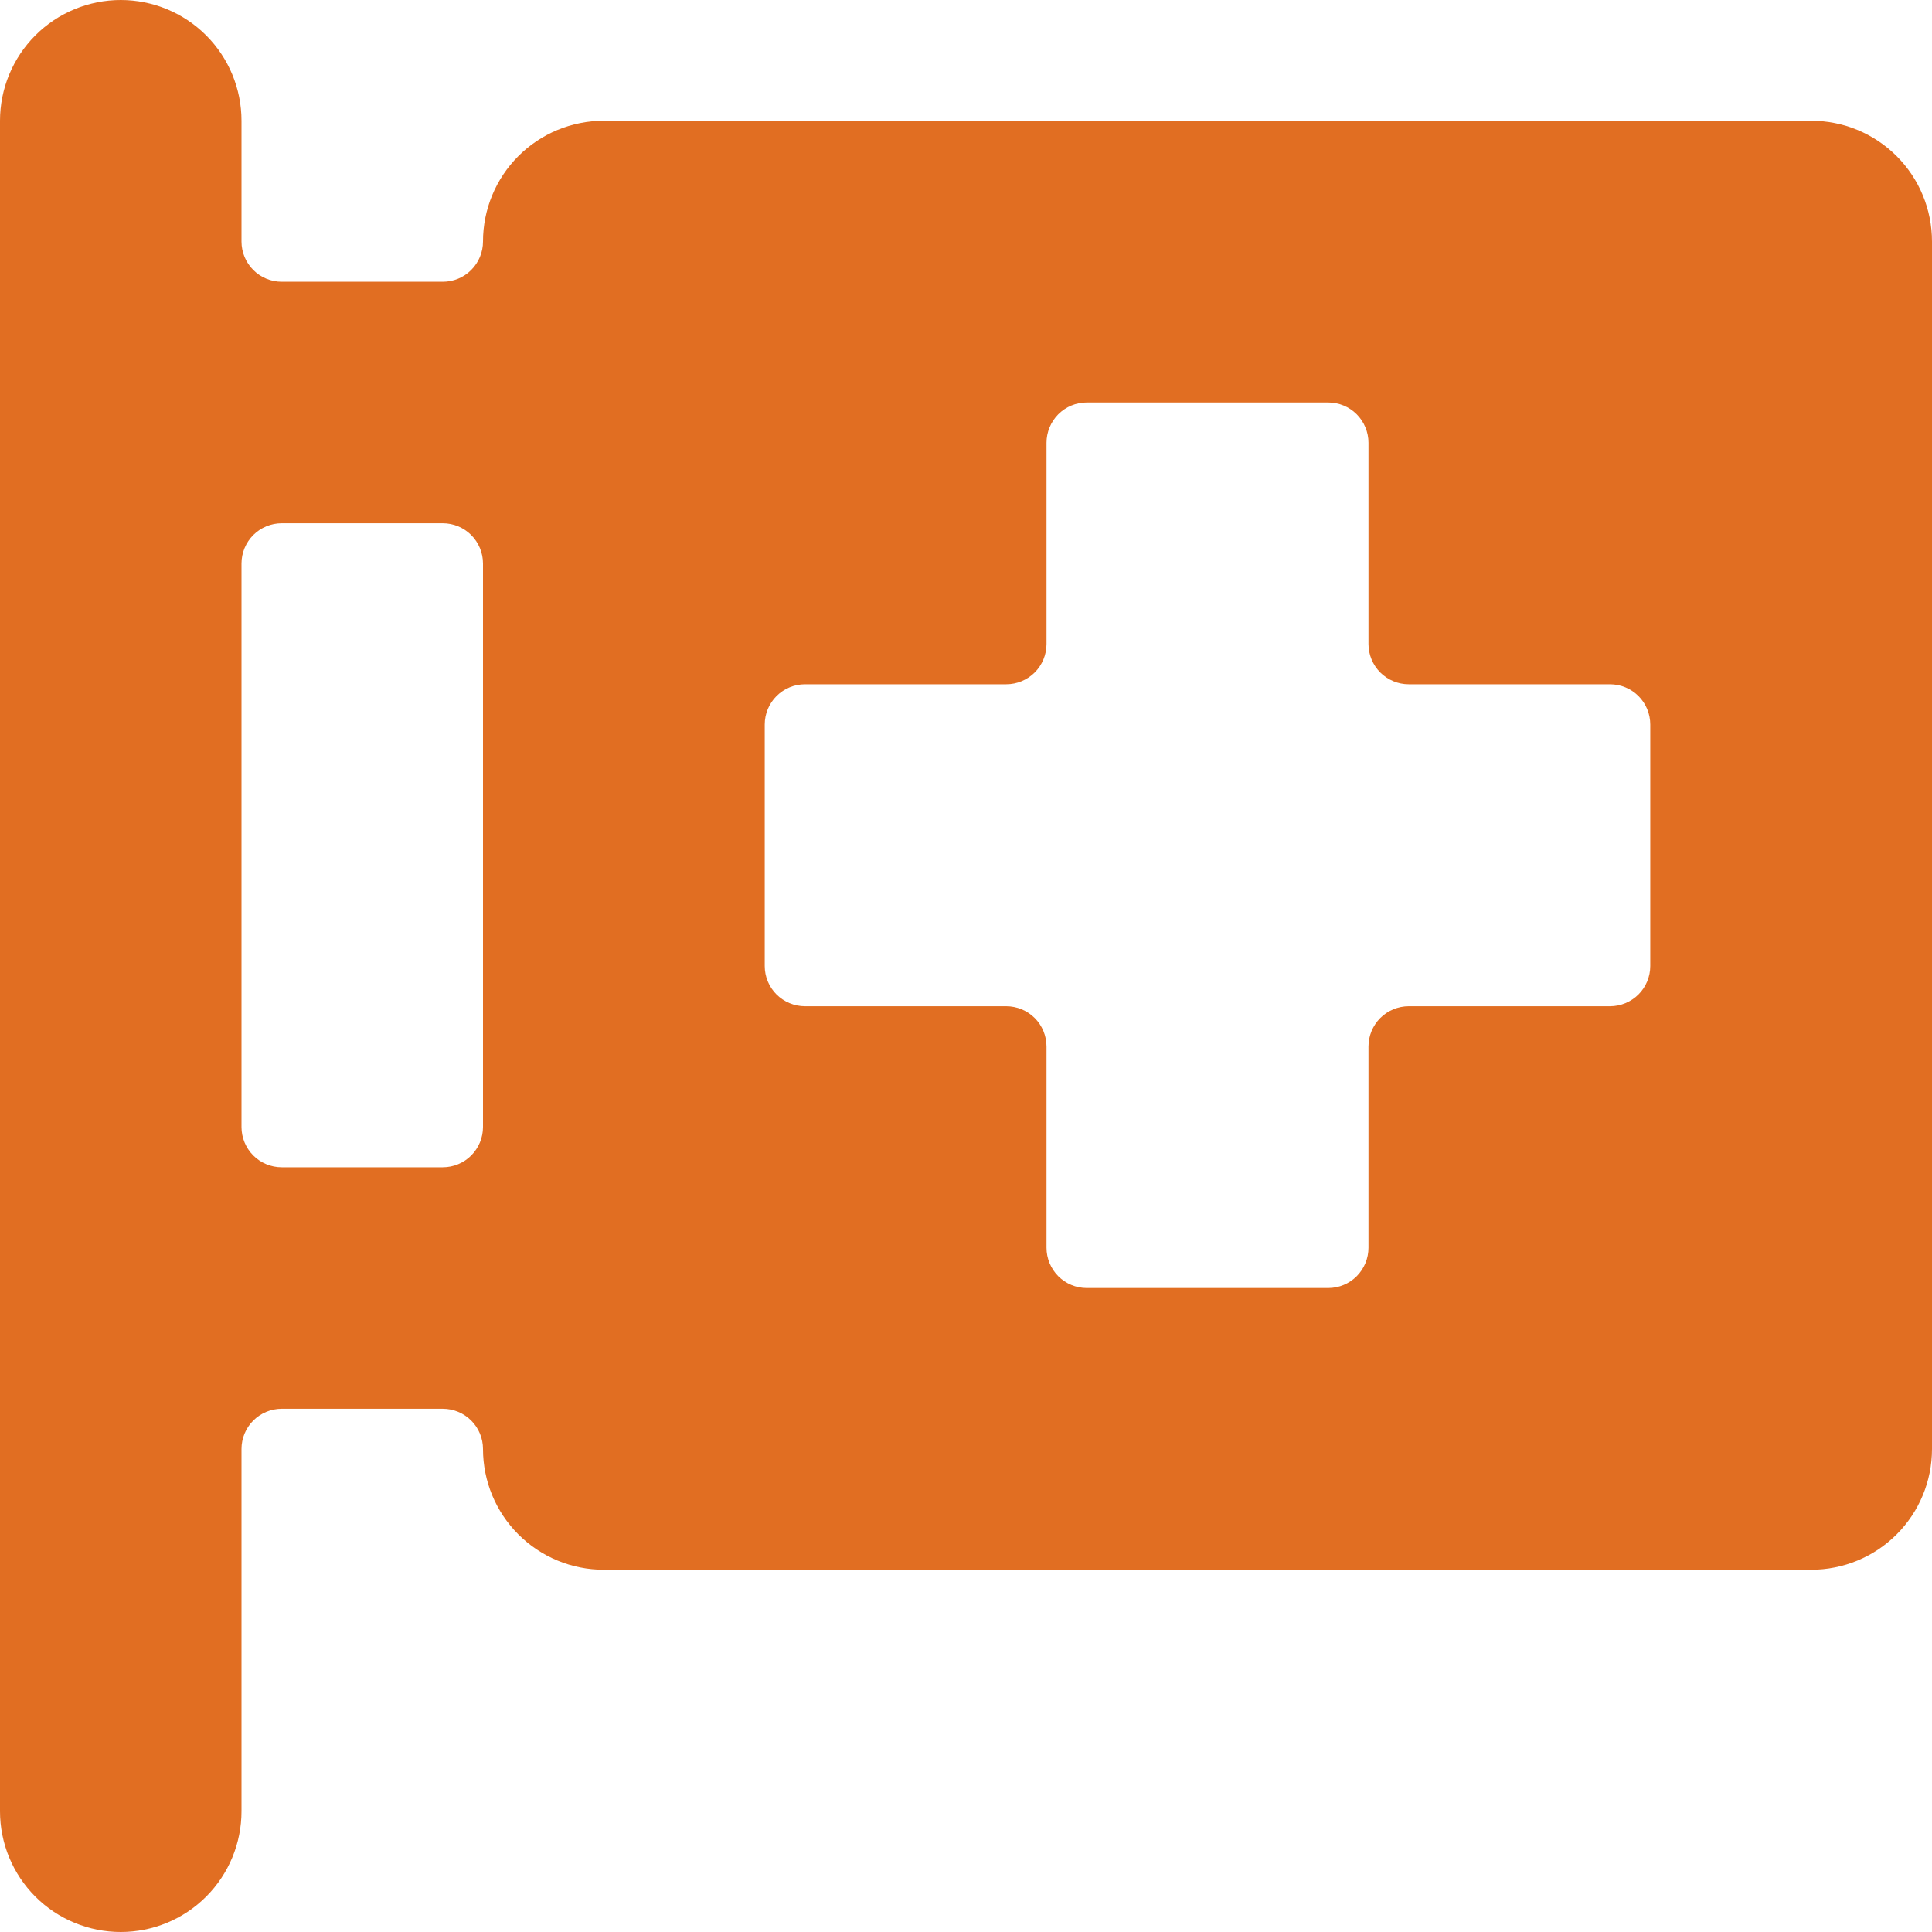 <?xml version="1.0" encoding="UTF-8"?> <svg xmlns="http://www.w3.org/2000/svg" width="40" height="40" viewBox="0 0 40 40" fill="none"><g clip-path="url(#clip0_3788_1435)"><path d="M40 5C40 4.337 39.737 3.701 39.268 3.232C38.799 2.763 38.163 2.5 37.5 2.5H12.5C11.837 2.5 11.201 2.763 10.732 3.232C10.263 3.701 10 4.337 10 5C10 5.221 9.912 5.433 9.756 5.589C9.6 5.746 9.388 5.833 9.167 5.833H5.833C5.612 5.833 5.4 5.746 5.244 5.589C5.088 5.433 5 5.221 5 5V2.5C5 1.837 4.737 1.201 4.268 0.732C3.799 0.263 3.163 0 2.5 0C1.837 0 1.201 0.263 0.732 0.732C0.263 1.201 0 1.837 0 2.5L0 37.5C0 38.163 0.263 38.799 0.732 39.268C1.201 39.737 1.837 40 2.5 40C3.163 40 3.799 39.737 4.268 39.268C4.737 38.799 5 38.163 5 37.5V30C5 29.779 5.088 29.567 5.244 29.411C5.4 29.255 5.612 29.167 5.833 29.167H9.167C9.388 29.167 9.6 29.255 9.756 29.411C9.912 29.567 10 29.779 10 30C10 30.663 10.263 31.299 10.732 31.768C11.201 32.237 11.837 32.5 12.5 32.5H37.5C38.163 32.5 38.799 32.237 39.268 31.768C39.737 31.299 40 30.663 40 30V5ZM10 23.333C10 23.554 9.912 23.766 9.756 23.923C9.6 24.079 9.388 24.167 9.167 24.167H5.833C5.612 24.167 5.4 24.079 5.244 23.923C5.088 23.766 5 23.554 5 23.333V11.667C5 11.446 5.088 11.234 5.244 11.077C5.4 10.921 5.612 10.833 5.833 10.833H9.167C9.388 10.833 9.6 10.921 9.756 11.077C9.912 11.234 10 11.446 10 11.667V23.333ZM34.167 20C34.167 20.221 34.079 20.433 33.923 20.589C33.766 20.745 33.554 20.833 33.333 20.833H29.167C28.946 20.833 28.734 20.921 28.577 21.077C28.421 21.234 28.333 21.446 28.333 21.667V25.833C28.333 26.054 28.245 26.266 28.089 26.423C27.933 26.579 27.721 26.667 27.5 26.667H22.5C22.279 26.667 22.067 26.579 21.911 26.423C21.755 26.266 21.667 26.054 21.667 25.833V21.667C21.667 21.446 21.579 21.234 21.423 21.077C21.266 20.921 21.054 20.833 20.833 20.833H16.667C16.446 20.833 16.234 20.745 16.077 20.589C15.921 20.433 15.833 20.221 15.833 20V15C15.833 14.779 15.921 14.567 16.077 14.411C16.234 14.255 16.446 14.167 16.667 14.167H20.833C21.054 14.167 21.266 14.079 21.423 13.923C21.579 13.766 21.667 13.554 21.667 13.333V9.167C21.667 8.946 21.755 8.734 21.911 8.577C22.067 8.421 22.279 8.333 22.5 8.333H27.5C27.721 8.333 27.933 8.421 28.089 8.577C28.245 8.734 28.333 8.946 28.333 9.167V13.333C28.333 13.554 28.421 13.766 28.577 13.923C28.734 14.079 28.946 14.167 29.167 14.167H33.333C33.554 14.167 33.766 14.255 33.923 14.411C34.079 14.567 34.167 14.779 34.167 15V20Z" fill="#E16E22"></path></g><defs><clipPath id="clip0_3788_1435"><rect width="40" height="40" fill="white"></rect></clipPath></defs></svg> 